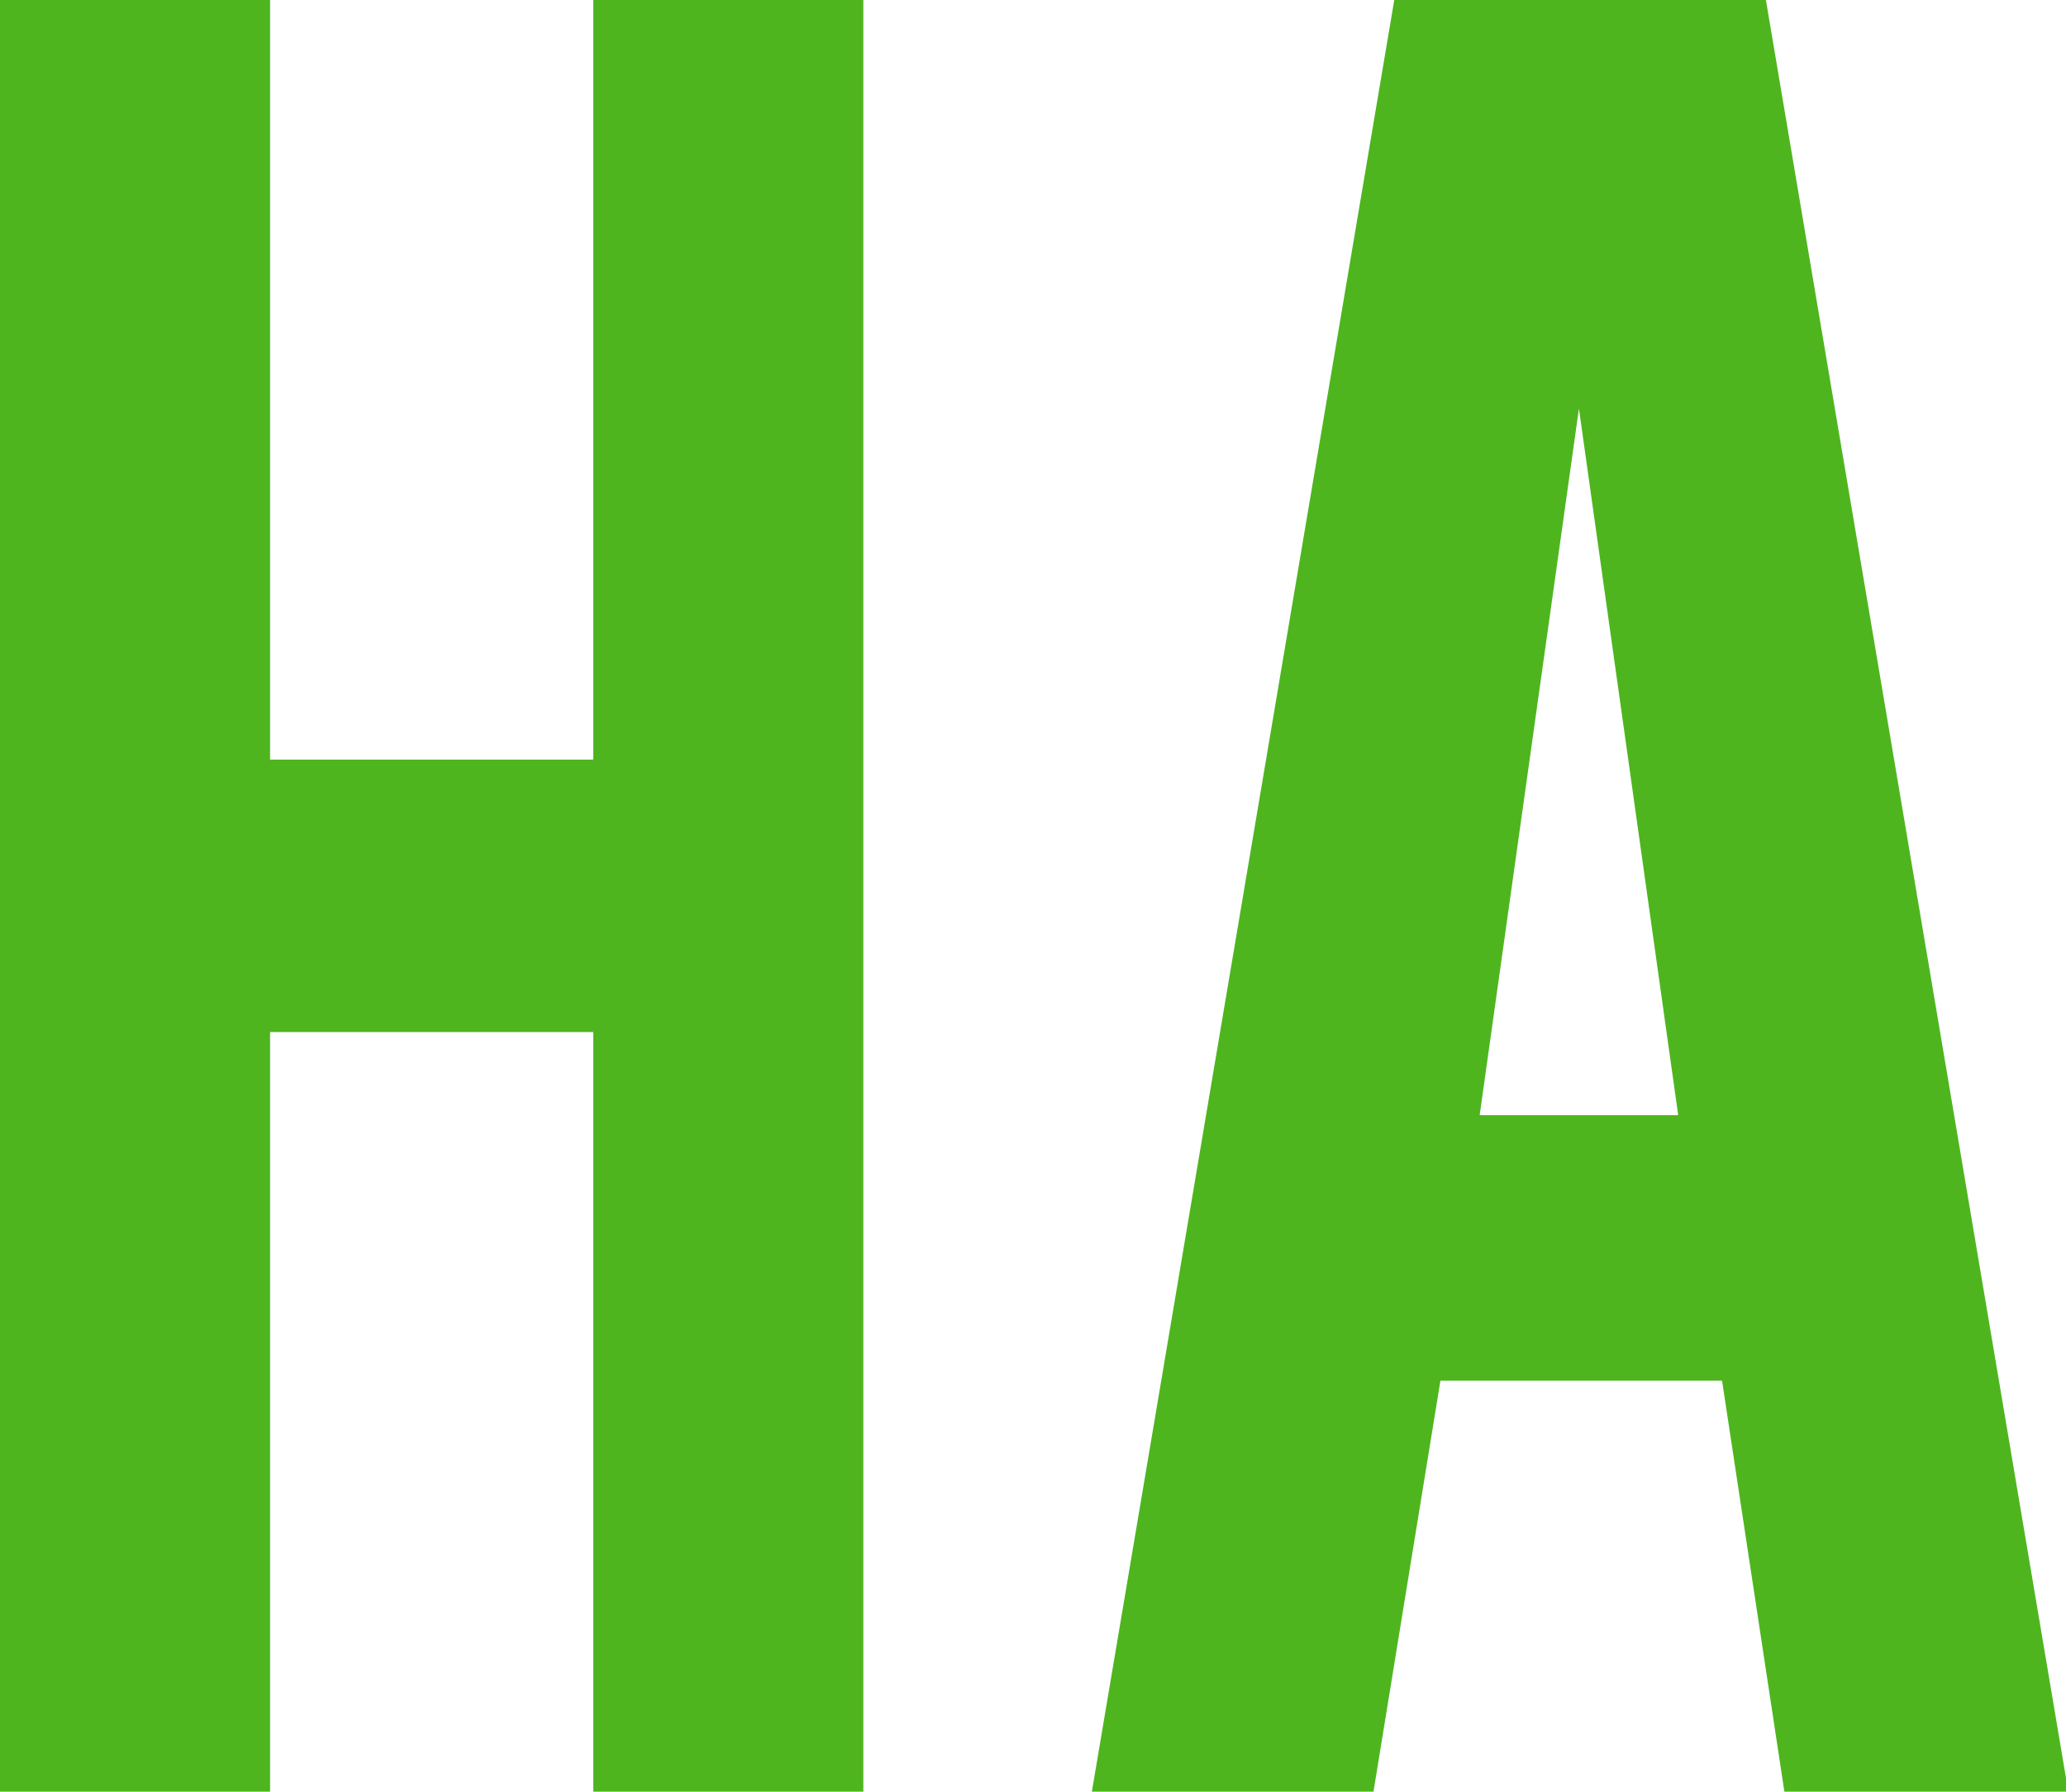 <?xml version="1.0" encoding="utf-8"?>
<!-- Generator: Adobe Illustrator 24.0.0, SVG Export Plug-In . SVG Version: 6.00 Build 0)  -->
<svg version="1.1" id="Livello_1" xmlns="http://www.w3.org/2000/svg" xmlns:xlink="http://www.w3.org/1999/xlink" x="0px" y="0px"
	 width="89.5px" height="77.6px" viewBox="0 0 89.5 77.6" style="enable-background:new 0 0 89.5 77.6;" xml:space="preserve">
<style type="text/css">
	.st0{fill:#4EB51F;}
</style>
<g>
	<polygon class="st0" points="25.7,32.9 11.7,32.9 11.7,0 0,0 0,77.6 11.7,77.6 11.7,44.7 25.7,44.7 25.7,77.6 37.4,77.6 37.4,0 
		25.7,0 	"/>
	<path class="st0" d="M76.5,0H60.4L47.3,77.6h12.2l2.9-17.8h12.2l2.7,17.8h12.3L76.5,0z M64.1,48.3l4.3-30.6l4.3,30.6H64.1z"/>
</g>
</svg>
